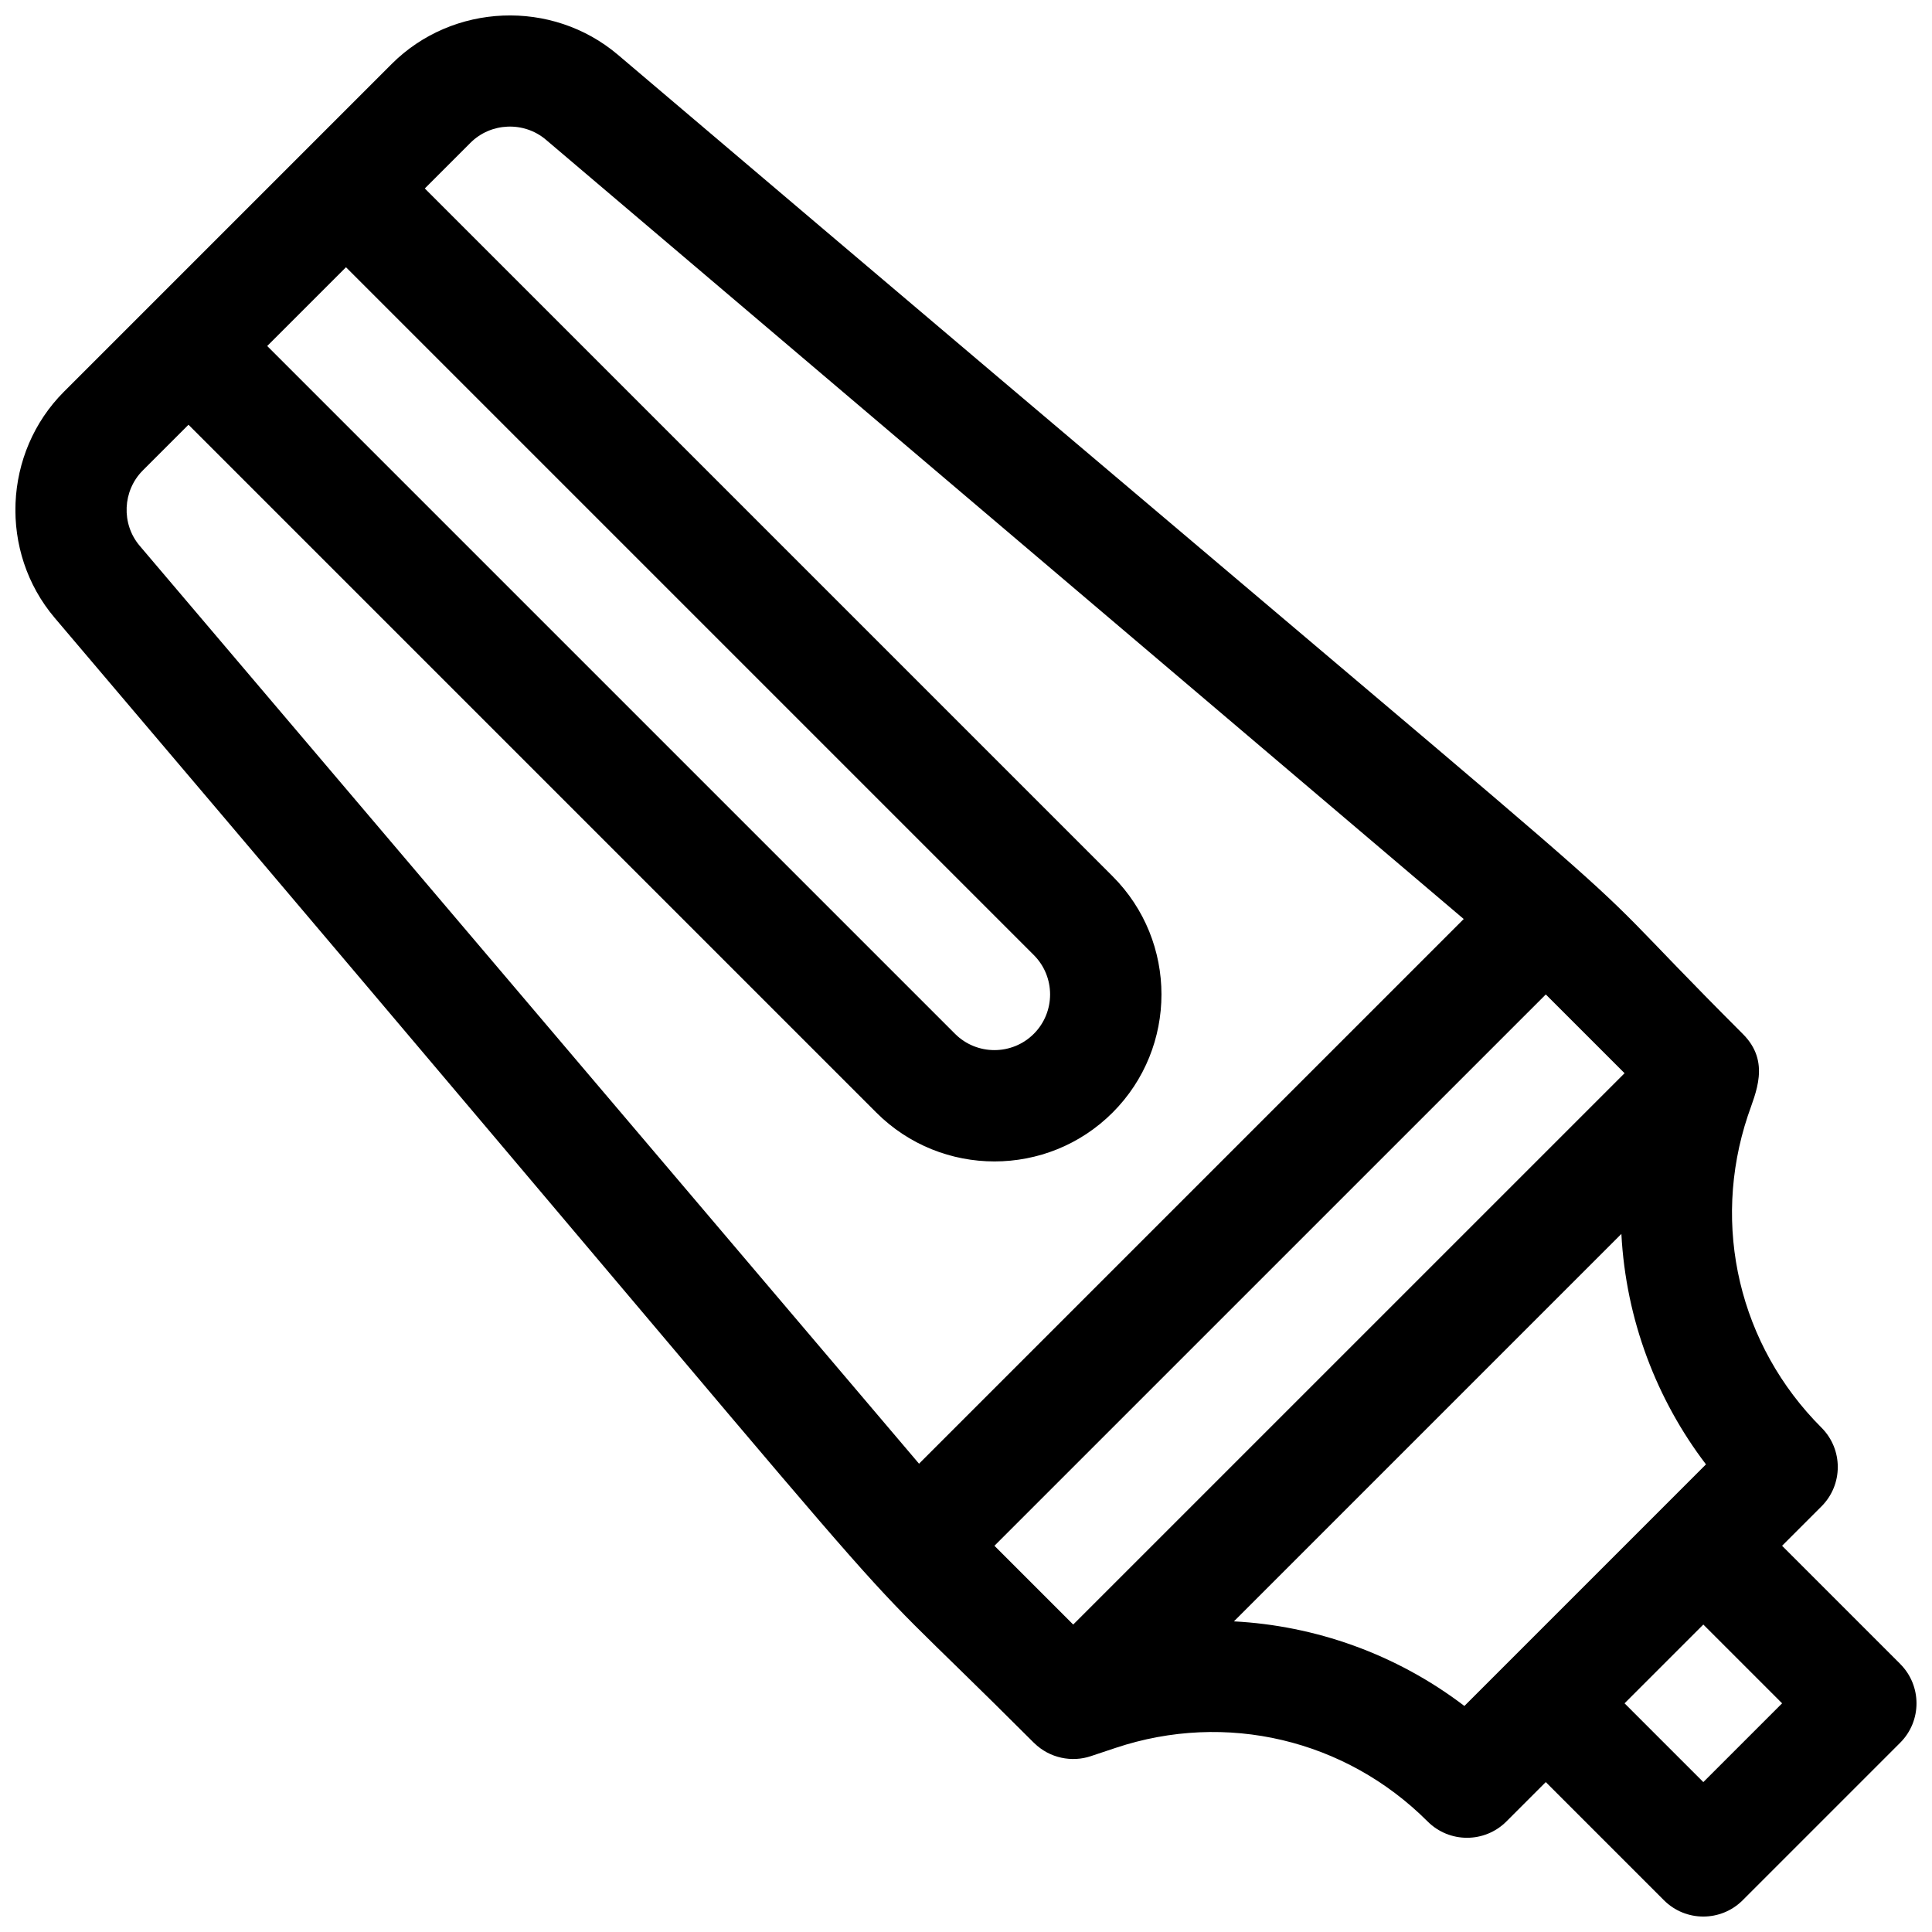 <?xml version="1.0" encoding="UTF-8"?>
<!-- Uploaded to: SVG Repo, www.svgrepo.com, Generator: SVG Repo Mixer Tools -->
<svg width="800px" height="800px" version="1.1" viewBox="144 144 512 512" xmlns="http://www.w3.org/2000/svg">
 <defs>
  <clipPath id="a">
   <path d="m148.09 148.09h503.81v503.81h-503.81z"/>
  </clipPath>
 </defs>
 <g clip-path="url(#a)">
  <path d="m647.58 584.96-31.312-31.309 10.438-10.438c5.766-5.766 5.766-15.109 0-20.875-21.773-21.773-29.246-53.441-19.512-82.652 2-6 6.144-14.266-1.363-21.715-61.496-61.496 16.855 7.949-298.11-259.48-17.461-14.773-43.773-13.68-59.934 2.477l-86.828 86.828c-16.156 16.156-17.25 42.469-2.492 59.91 259.57 305.71 194.27 232.9 259.5 298.13 0.031 0.031 0.066 0.059 0.102 0.09 4.106 4.031 10.008 5.16 15.004 3.477l6.609-2.203c29.211-9.738 60.879-2.258 82.652 19.512 5.762 5.762 15.113 5.762 20.875 0l10.438-10.438 31.309 31.309c5.762 5.766 15.109 5.766 20.875 0l41.746-41.746c5.762-5.766 5.754-15.117-0.004-20.875zm-411.89-370.14 182.28 182.28c5.754 5.754 5.754 15.117 0 20.875-5.754 5.754-15.117 5.754-20.875 0l-182.28-182.28c11.387-11.383 7.277-7.277 20.875-20.871zm151.86 317.07-206.55-243.27c-4.902-5.793-4.539-14.566 0.848-19.953l12.105-12.105 182.28 182.28c17.266 17.266 45.359 17.266 62.621 0 17.262-17.266 17.262-45.355 0-62.617l-182.28-182.28 12.105-12.105c5.387-5.387 14.16-5.75 19.973-0.832l243.25 206.54-144.34 144.34zm40.859 42.633-20.875-20.875 146.12-146.11 20.875 20.875zm103.67 21.574c-18.234-13.898-39.688-21.293-61.078-22.418l102.68-102.68c1.199 22.785 9.367 43.957 22.418 61.074zm63.32 20.176-20.875-20.875 20.875-20.875 20.875 20.875z"/>
 </g>
</svg>